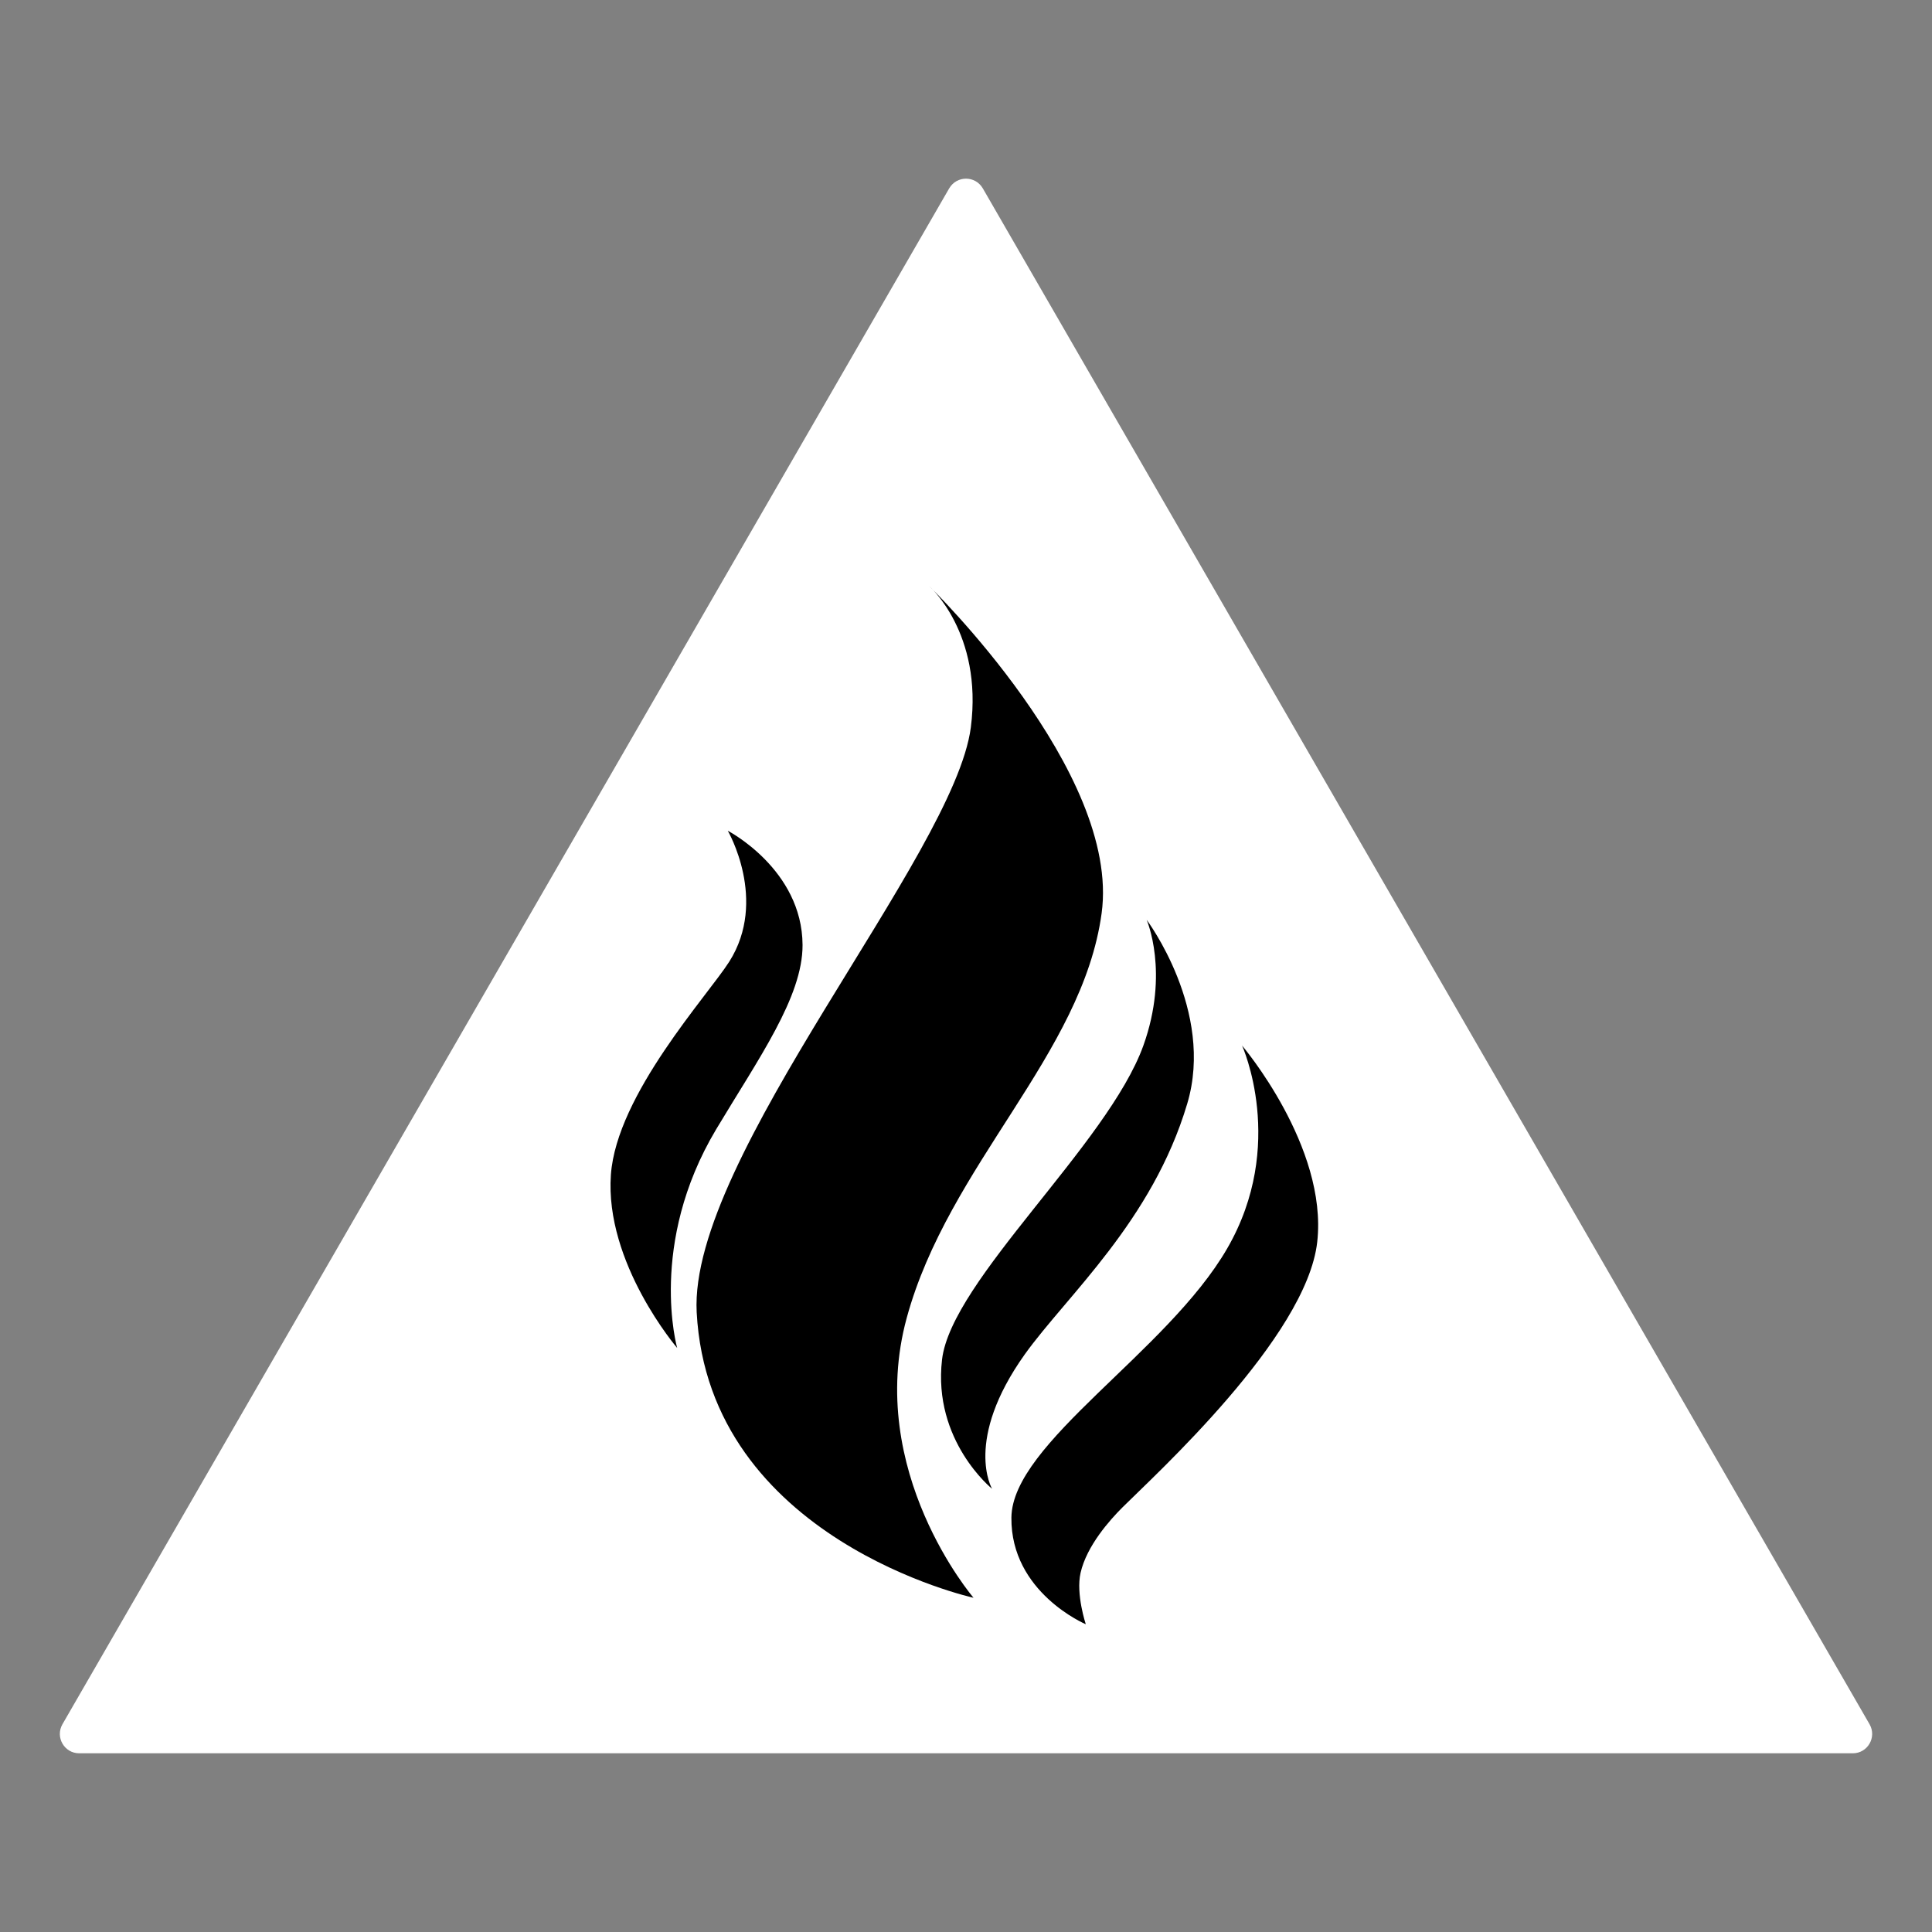 <?xml version="1.0" encoding="utf-8"?>
<!-- Generator: Adobe Illustrator 23.0.3, SVG Export Plug-In . SVG Version: 6.00 Build 0)  -->
<svg version="1.1" xmlns="http://www.w3.org/2000/svg" xmlns:xlink="http://www.w3.org/1999/xlink" x="0px" y="0px"
	 viewBox="0 0 100 100" style="enable-background:new 0 0 100 100;" xml:space="preserve">
<rect x="0" y="0" width="100" height="100" fill="#808080" stroke="none"/>
<style type="text/css">
	.st0{display:none;}
	.st1{display:inline;fill:#FFFFFF;}
	.st2{display:inline;fill:url(#SVGID_1_);}
	.st3{display:inline;fill:url(#SVGID_2_);}
	.st4{display:inline;fill:url(#SVGID_3_);}
	.st5{display:inline;fill:url(#SVGID_4_);}
	.st6{display:inline;fill:url(#SVGID_5_);}
	.st7{display:inline;fill:url(#SVGID_6_);}
	.st8{display:inline;fill:url(#SVGID_7_);}
	.st9{display:inline;fill:url(#SVGID_8_);}
	.st10{fill:#FFFFFF;}
	.st11{display:inline;fill:none;stroke:#414042;stroke-width:0.5;stroke-miterlimit:10;}
	.st12{display:inline;fill:none;stroke:#F1F2F2;stroke-width:0.5;stroke-miterlimit:10;}
</style>
<g id="Logo" class="st0">
</g>
<g id="front_shadow" class="st0">
</g>
<g id="Shape">
	<path class="st10" d="M49.13,9.75l-45.9,79.5c-0.38,0.67,0.1,1.5,0.87,1.5h91.8c0.77,0,1.25-0.83,0.87-1.5l-45.9-79.5
		C50.48,9.08,49.52,9.08,49.13,9.75z"/>
</g>
<g id="Safe_area" class="st0">
	<polygon class="st12" points="9.3,86.75 50,16.25 90.7,86.75 	"/>
</g>
<g id="Fire_logo">
	<g>
		<path d="M48.09,30.33c0,0,2.79,2.43,2.16,7.32c-0.86,6.62-14.61,22.26-14.19,30.27C36.68,79.69,50.39,82.7,50.39,82.7
			s-5.62-6.55-3.46-14.48s9.09-13.63,10.09-20.95C58.02,39.95,48.09,30.33,48.09,30.33z"/>
		<path d="M59.35,47.61c0,0,1.19,2.72-0.17,6.51c-1.84,5.11-9.94,12.15-10.42,16.25c-0.49,4.21,2.59,6.69,2.59,6.69
			s-1.49-2.5,1.7-6.97c2.18-3.04,6.59-6.88,8.4-12.96C62.89,52.32,59.35,47.61,59.35,47.61z"/>
		<path d="M58.09,78.03c1.66-1.66,9.54-8.81,10.09-13.75c0.55-4.94-3.89-10.16-3.89-10.16s2.33,5.14-0.77,10.5
			c-3.1,5.36-11.13,10.07-11.17,13.93c-0.04,3.88,3.85,5.52,3.85,5.52s-0.52-1.56-0.27-2.66C56.25,80,57.46,78.66,58.09,78.03z"/>
		<path d="M35.05,69.77c0,0-1.53-5.38,2.02-11.32c2.19-3.66,4.48-6.85,4.47-9.54c-0.02-3.92-3.87-5.91-3.87-5.91
			s2.09,3.59,0.08,6.77c-1.11,1.75-5.83,6.88-6.13,11.03C31.29,65.38,35.05,69.77,35.05,69.77z"/>
	</g>
</g>
</svg>
